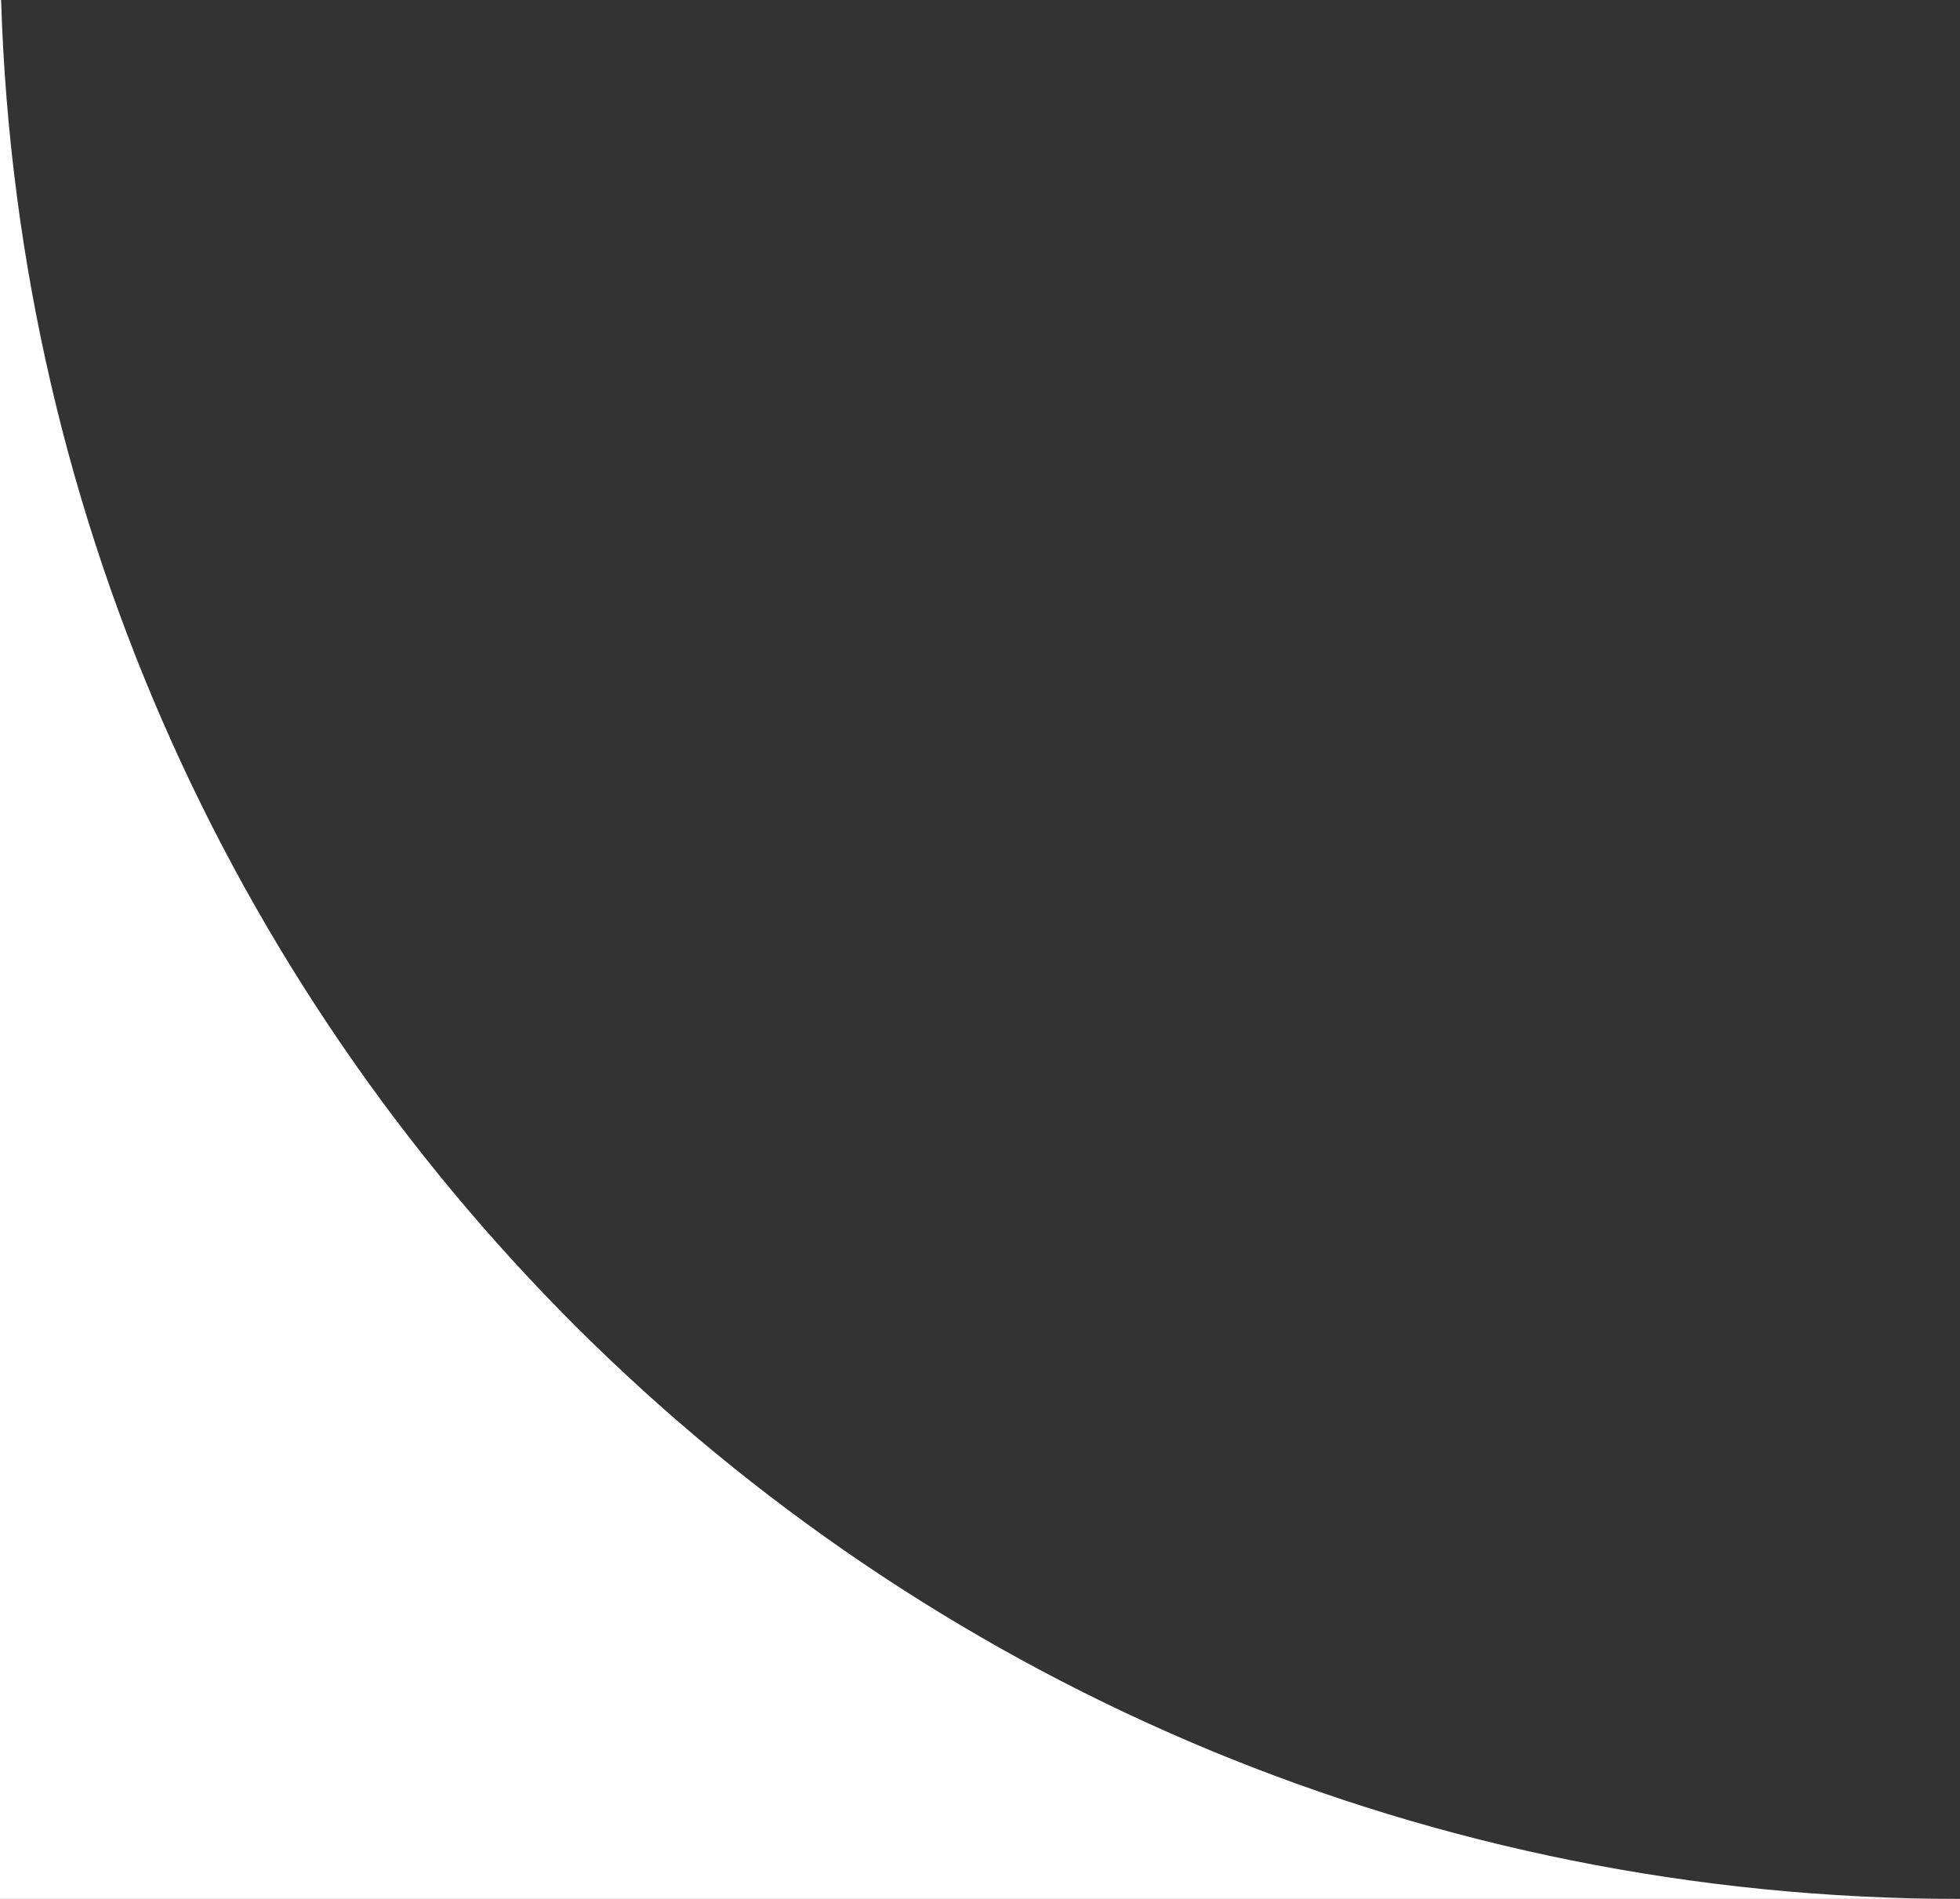 <?xml version="1.0" encoding="UTF-8"?> <svg xmlns="http://www.w3.org/2000/svg" width="32" height="31" viewBox="0 0 32 31" fill="none"><rect x="0" y="0" width="32" height="31" fill="#333333" stroke="none"/><path d="M0.018 0C0.546 17.21 14.662 31 32 31H0V0H0.018Z" fill="white"></path></svg> 